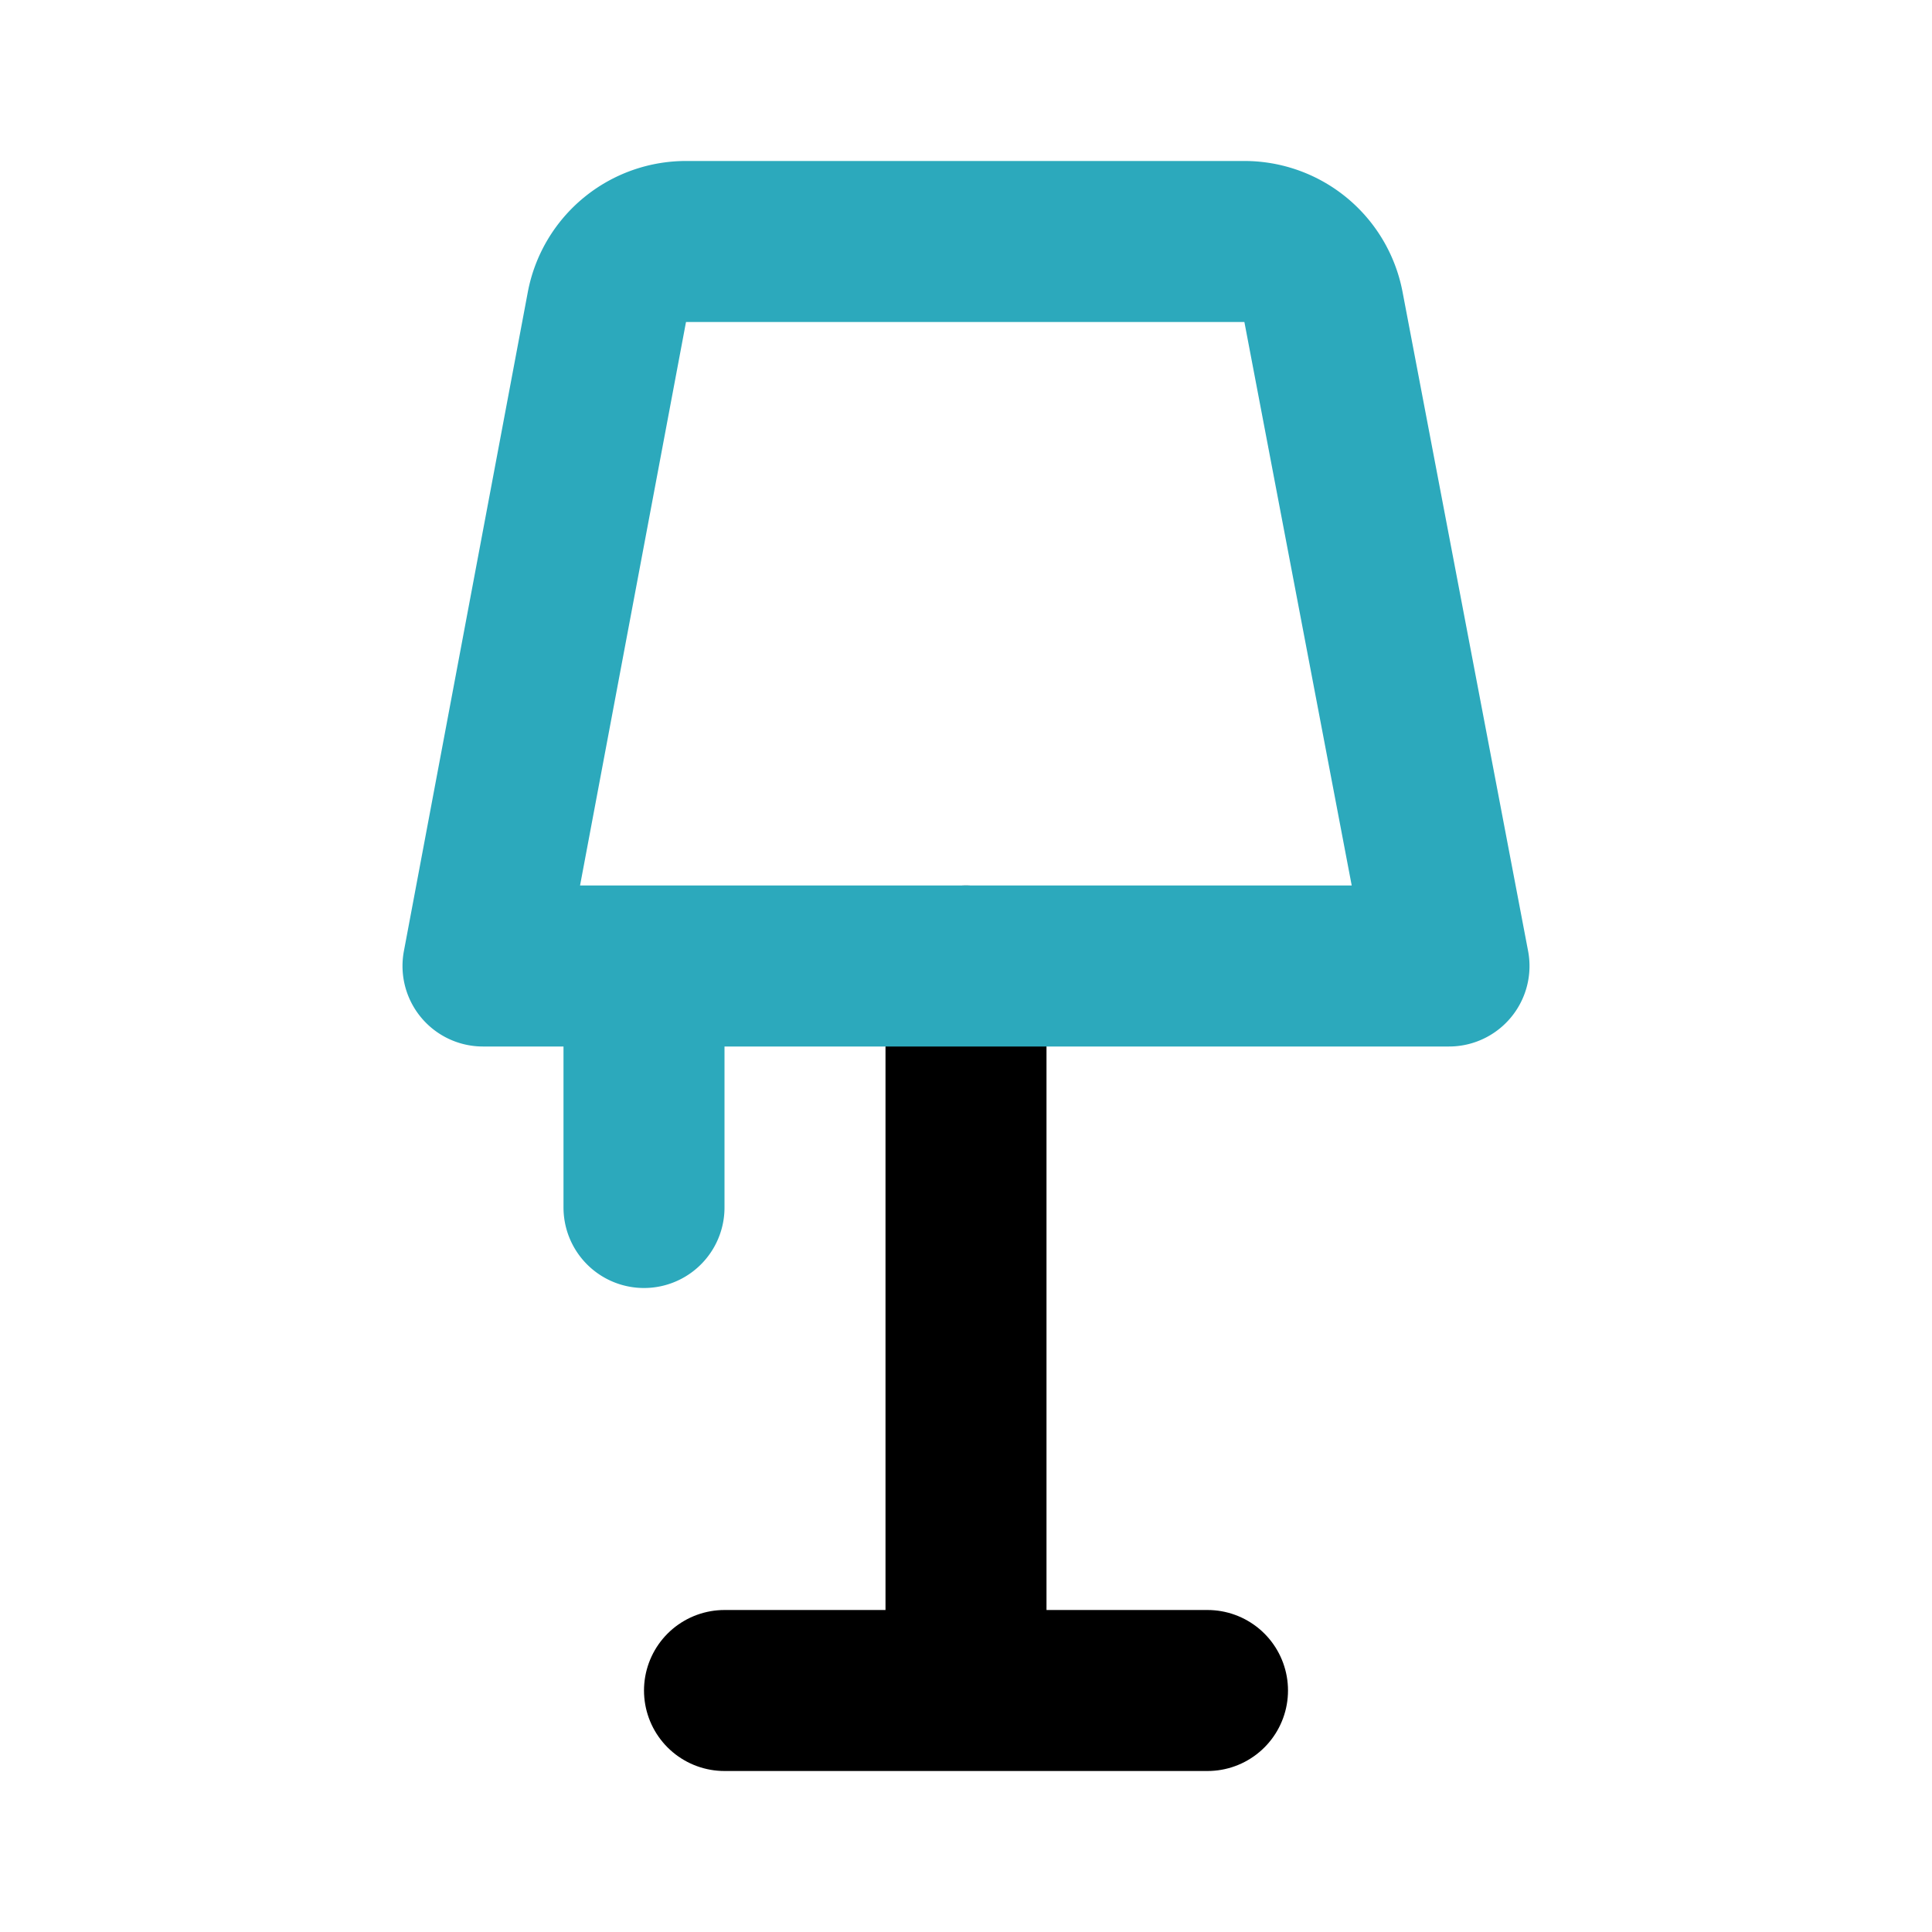 <?xml version="1.0" encoding="utf-8"?><!-- Uploaded to: SVG Repo, www.svgrepo.com, Generator: SVG Repo Mixer Tools -->
<svg fill="#000000" width="800px" height="800px" viewBox="0 0 24 24" id="lamp-left" data-name="Line Color" xmlns="http://www.w3.org/2000/svg" class="icon line-color"><path id="primary" d="M9,21h6m-3,0V12" style="fill: none; stroke: rgb(0, 0, 0); stroke-linecap: round; stroke-linejoin: round; stroke-width: 2;"></path><path id="secondary" d="M18,12,16.44,3.81a1,1,0,0,0-1-.81H8.54a1,1,0,0,0-1,.81L6,12ZM8,15V12" style="fill: none; stroke: rgb(44, 169, 188); stroke-linecap: round; stroke-linejoin: round; stroke-width: 2;"></path></svg>